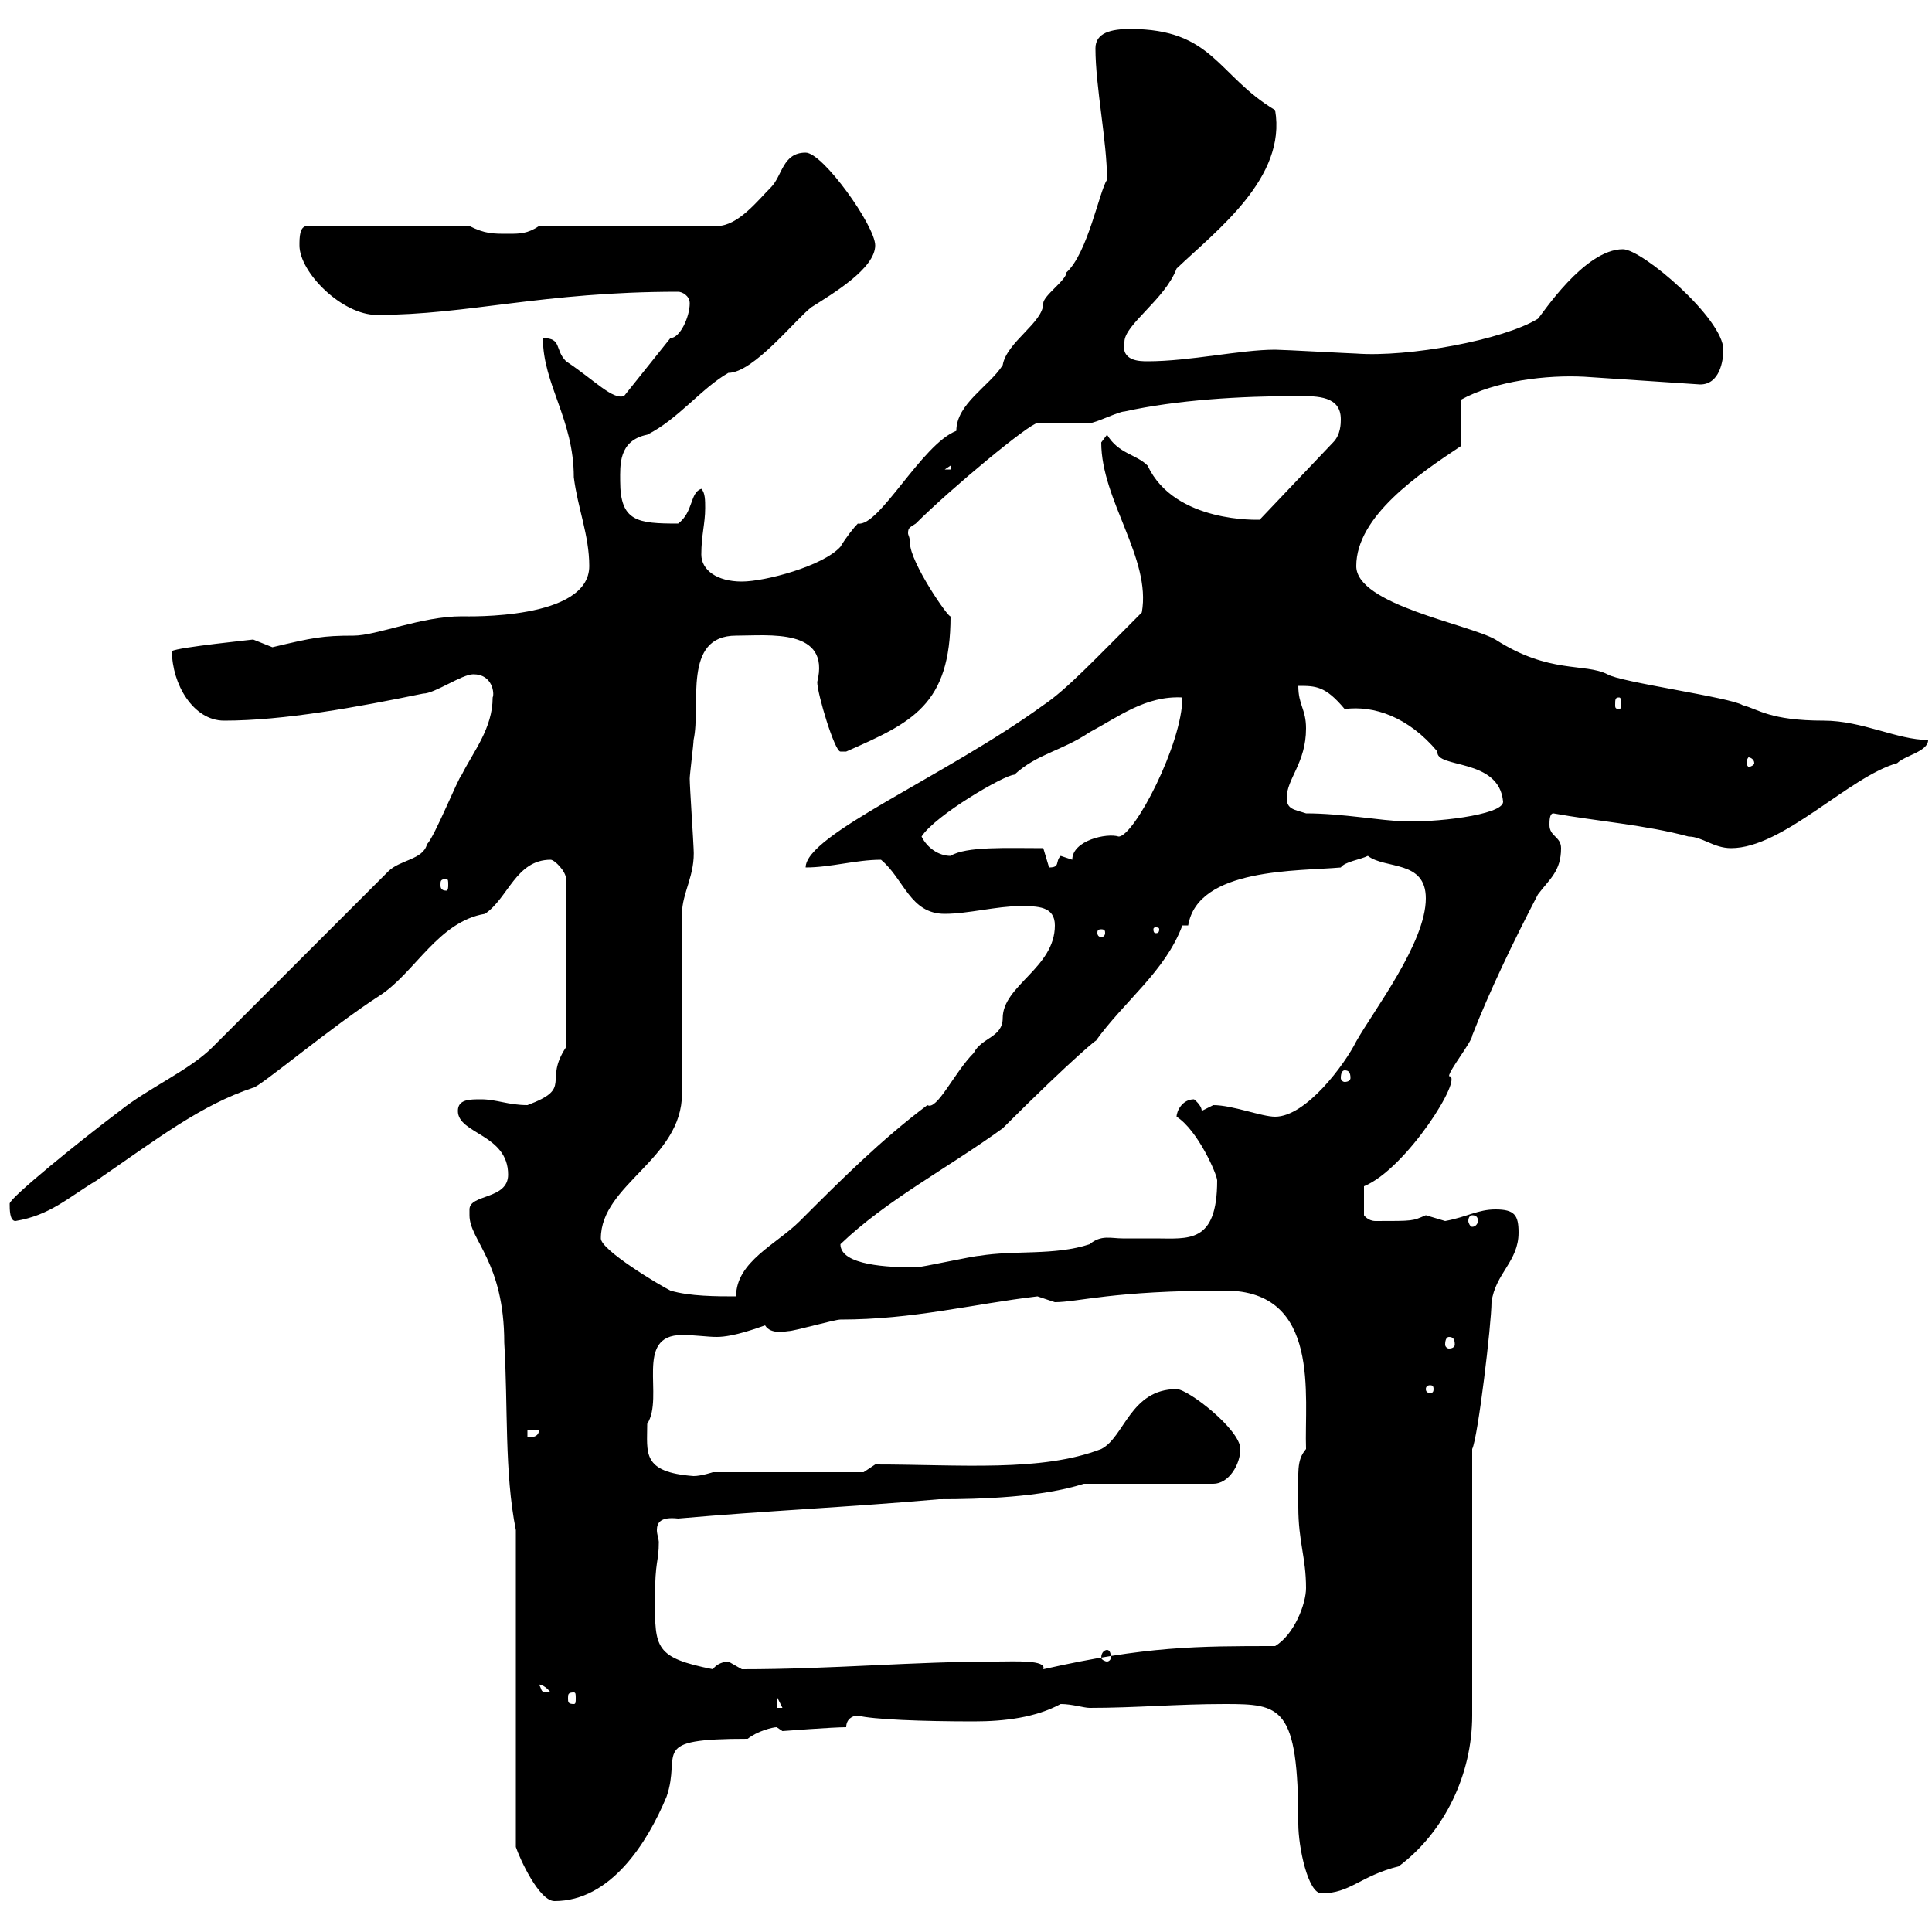 <svg xmlns="http://www.w3.org/2000/svg" xmlns:xlink="http://www.w3.org/1999/xlink" width="300" height="300"><path d="M80.10 286.80C80.70 288.60 83.70 295.20 86.10 295.20C94.80 295.20 100.50 286.20 103.50 279C105.90 272.10 100.50 270 116.10 270C117.60 268.80 120 268.20 120.60 268.20C120.60 268.20 121.50 268.80 121.50 268.80C121.50 268.80 129.30 268.20 131.40 268.20C131.40 267 132.30 266.40 133.20 266.40C135.60 267 143.10 267.30 151.20 267.30C156 267.30 160.80 266.70 164.70 264.60C166.50 264.60 168.30 265.20 169.20 265.20C176.40 265.20 182.70 264.60 190.20 264.60C198.90 264.60 201.60 264.90 201.60 283.20C201.60 286.80 203.10 294 205.20 294C209.70 294 211.20 291.30 217.20 289.80C224.40 284.40 228.60 275.40 228.60 266.40L228.60 225C229.50 223.20 231.60 205.50 231.60 202.20C232.20 197.70 235.80 195.90 235.80 191.40C235.80 188.70 235.20 187.80 232.20 187.80C229.50 187.80 227.70 189 224.40 189.60C224.40 189.60 221.40 188.70 221.40 188.70C219.30 189.60 219.60 189.60 213.60 189.60C212.40 189.60 211.80 188.70 211.80 188.70L211.80 184.20C218.40 181.50 227.40 167.10 225 167.10C225 166.20 228.60 161.70 228.60 160.80C231.30 153.90 234.90 146.40 238.80 138.90C240.60 136.50 242.40 135.30 242.40 131.70C242.40 129.90 240.60 129.90 240.60 128.10C240.60 127.50 240.60 126.30 241.20 126.30C247.80 127.50 255.60 128.10 262.20 129.90C264.30 129.90 266.10 131.70 268.80 131.70C276.90 131.70 287.10 120.60 294.60 118.50C295.80 117.30 299.40 116.70 299.40 114.90C294.60 114.90 289.20 111.90 283.20 111.90C274.80 111.90 273 110.10 270.60 109.50C268.80 108.30 251.40 105.90 249.60 104.70C246 102.90 240.60 104.70 232.20 99.30C228 96.90 210.60 93.90 210.60 87.90C210.60 80.10 220.50 73.50 226.80 69.30L226.80 62.10C232.20 59.10 240.30 58.20 246 58.50L264 59.70C267 59.70 267.60 56.10 267.60 54.30C267.60 49.50 255 38.70 252 38.70C246 38.70 239.40 48.90 238.80 49.50C233.40 52.80 218.70 55.50 210.60 54.90C210 54.90 199.20 54.30 198 54.30C192.60 54.30 184.80 56.10 178.20 56.10C177 56.10 174 56.10 174.60 53.10C174.60 50.40 180.90 46.50 182.70 41.70C189 35.70 199.80 27.60 198 17.10C189 11.70 188.40 4.50 175.50 4.50C172.50 4.50 170.10 5.10 170.10 7.50C170.10 13.50 171.90 21.90 171.90 27.90C170.70 29.70 168.90 39.30 165.60 42.30C165.60 43.50 162 45.90 162 47.10C162 50.10 156.30 53.10 155.70 56.70C153.60 60 148.50 62.70 148.50 66.90C143.10 69 136.50 81.90 133.20 81.30C132.60 81.90 131.40 83.40 130.50 84.90C127.80 87.90 118.80 90.30 115.20 90.30C111.30 90.30 108.90 88.50 108.90 86.10C108.90 83.10 109.50 81.30 109.50 78.90C109.50 77.70 109.50 76.50 108.90 75.90C107.10 76.50 107.70 79.50 105.30 81.30C99 81.30 96.30 81 96.30 74.70C96.30 72.30 96 68.40 100.50 67.50C105.30 65.10 108.90 60.30 113.10 57.90C117 57.90 123.60 49.50 126 47.70C129.30 45.60 135.90 41.70 135.90 38.10C135.90 35.10 127.80 23.70 125.10 23.70C121.50 23.70 121.50 27.30 119.70 29.10C117.60 31.20 114.60 35.10 111.30 35.10L83.70 35.10C81.90 36.30 80.70 36.30 78.90 36.30C76.50 36.30 75.30 36.30 72.90 35.10L47.70 35.10C46.50 35.10 46.50 36.90 46.50 38.10C46.50 42.30 53.10 48.90 58.50 48.90C72.60 48.90 84.30 45.30 105.30 45.30C105.90 45.30 107.10 45.90 107.10 47.10C107.10 49.20 105.60 52.50 104.10 52.50L96.90 61.50C95.10 62.10 92.40 59.10 87.90 56.10C86.10 54.30 87.30 52.50 84.30 52.50C84.30 59.70 89.10 65.10 89.10 74.10C89.70 78.90 91.50 83.10 91.50 87.90C91.50 96.30 72.60 95.70 71.70 95.70C65.40 95.70 58.50 98.70 54.90 98.70C50.10 98.70 48.60 99 42.30 100.50C42.30 100.50 39.30 99.30 39.30 99.30C39.60 99.30 27.60 100.50 26.70 101.10C26.70 106.20 30 111.90 34.80 111.90C44.10 111.90 55.50 109.80 65.70 107.70C67.50 107.70 71.70 104.70 73.50 104.70C76.50 104.70 76.80 107.70 76.50 108.30C76.50 113.10 73.50 116.70 71.70 120.30C71.10 120.90 67.50 129.90 66.30 131.10C65.70 133.50 62.10 133.50 60.30 135.30C59.10 136.50 55.50 140.10 54.90 140.70C48.30 147.30 41.10 154.50 33 162.60C29.40 166.20 23.10 168.90 18.60 172.50C12.60 177 1.50 186 1.50 186.90C1.50 187.80 1.50 189.60 2.40 189.60C7.80 188.70 10.50 186 15 183.30C24.60 176.70 31.20 171.60 39.30 168.90C40.20 168.90 51.60 159.30 59.10 154.50C64.50 150.90 68.10 143.10 75.30 141.90C78.90 139.50 80.10 133.50 85.50 133.50C86.10 133.50 87.90 135.30 87.90 136.50L87.90 162.60C84.30 168 89.10 168.90 81.90 171.60C78.90 171.60 77.10 170.70 74.70 170.70C72.90 170.70 71.10 170.70 71.10 172.50C71.10 176.10 78.90 176.10 78.90 182.40C78.90 186.30 72.90 185.40 72.90 187.80C72.90 188.10 72.90 188.10 72.90 188.70C72.90 192.60 78.30 195.90 78.30 208.50C78.90 218.40 78.30 228.60 80.10 237.60ZM120.60 263.40L121.50 265.20L120.60 265.20ZM89.10 262.80C89.40 262.80 89.40 263.10 89.40 263.70C89.40 264.30 89.40 264.60 89.10 264.60C88.20 264.60 88.20 264.30 88.20 263.70C88.20 263.10 88.20 262.80 89.10 262.80ZM83.70 261.60C83.40 261.60 84.30 261.30 85.50 262.80C83.70 262.80 84.30 262.50 83.70 261.60ZM101.70 248.40C101.70 242.10 102.30 242.70 102.30 239.40C102.30 239.10 102 238.20 102 237.60C102 236.40 102.60 235.50 105.30 235.80C118.80 234.60 132.30 234 145.80 232.80C152.40 232.80 161.70 232.50 168.30 230.40L188.40 230.40C190.80 230.40 192.60 227.40 192.60 225C192.60 222 184.50 215.70 182.70 215.70C175.50 215.70 174.60 223.20 171 225C161.70 228.60 149.10 227.40 135.90 227.40L134.10 228.60L110.70 228.60C110.70 228.60 108.90 229.20 107.70 229.20C99.60 228.60 100.50 225.60 100.50 221.10C103.20 216.90 98.40 207.30 105.90 207.30C108 207.30 109.80 207.60 111.30 207.60C114 207.60 117.90 206.10 118.80 205.80C119.70 207.30 122.10 206.70 122.40 206.70C123.30 206.70 129.60 204.90 130.50 204.90C141.90 204.90 150.90 202.50 161.10 201.30C161.10 201.30 163.80 202.20 163.80 202.20C167.40 202.20 172.80 200.40 190.20 200.40C205.20 200.40 202.50 216.90 202.80 225C201.30 226.80 201.60 228.30 201.60 234C201.60 239.40 202.80 241.80 202.80 246.60C202.80 249 201 253.80 198 255.60C186 255.60 177.90 255.60 162 259.20C162.60 257.70 157.50 258 154.80 258C141.60 258 129.30 259.20 115.20 259.20C115.20 259.20 113.10 258 113.10 258C112.50 258 111.30 258.30 110.70 259.20C101.70 257.40 101.70 255.90 101.70 248.40ZM171.90 256.20C172.20 256.20 172.50 256.50 172.50 257.40C172.50 257.70 172.20 258 171.90 258C171.60 258 171 257.70 171 257.40C171 256.50 171.60 256.20 171.90 256.20ZM81.90 222L83.70 222C83.70 223.20 82.50 223.20 81.90 223.20ZM222.60 215.70C222.60 216.30 222.30 216.30 222 216.30C222 216.30 221.40 216.30 221.40 215.70C221.40 215.10 222 215.10 222 215.10C222.30 215.10 222.60 215.10 222.60 215.70ZM225 207.60C225.60 207.60 225.90 207.90 225.90 208.80C225.90 209.10 225.60 209.40 225 209.40C224.70 209.40 224.40 209.10 224.40 208.80C224.40 207.90 224.70 207.60 225 207.60ZM93.30 192.30C93.30 183.90 105.90 180 105.90 169.80L105.90 141.90C105.90 138.60 108 135.90 107.70 131.70C107.70 131.10 107.10 122.10 107.10 120.90C107.10 120.30 107.70 115.50 107.70 114.90C108.90 109.50 105.90 98.70 114.30 98.70C119.40 98.70 129 97.50 126.90 105.90C126.90 107.70 129.60 116.70 130.50 116.70C131.40 116.70 131.40 116.70 131.40 116.70C141.60 112.20 147.60 109.50 147.60 95.70C147.30 96 141.30 87.30 141.30 84.30C141.30 83.40 141 83.10 141 82.80C141 81.90 141.30 81.90 142.20 81.30C147.60 75.90 159.90 65.70 161.10 65.70C162 65.70 168.30 65.70 169.20 65.70C170.10 65.70 173.70 63.90 174.60 63.90C182.70 62.10 192.60 61.50 201.60 61.50C204.60 61.50 208.20 61.50 208.20 65.10C208.20 65.70 208.20 67.50 207 68.70L195.60 80.70C195.60 80.70 182.40 81.30 178.20 72.30C176.40 70.50 173.70 70.50 171.90 67.50C171.90 67.50 171 68.70 171 68.70C171 77.70 178.80 86.70 177.30 95.10C170.10 102.30 165.60 107.10 162 109.50C146.70 120.60 125.10 129.60 125.10 134.70C129 134.70 132.90 133.50 136.80 133.50C140.40 136.50 141.30 141.90 146.70 141.90C150.30 141.90 154.80 140.70 158.40 140.70C161.10 140.70 163.80 140.70 163.80 143.70C163.80 150.30 155.70 153 155.70 158.10C155.70 161.10 152.40 161.10 151.20 163.50C148.20 166.50 145.50 172.50 144 171.60C136.80 177 130.50 183.30 124.20 189.60C120.60 193.20 114.30 195.90 114.30 201.30C111.30 201.30 107.10 201.30 104.10 200.40C102.30 199.50 93.30 194.10 93.30 192.30ZM130.50 193.20C137.70 186.30 147 181.50 155.70 175.20C166.80 164.10 171 160.80 170.10 161.70C174.60 155.40 180.90 150.90 183.60 143.70L184.50 143.70C186 134.70 201.60 135.30 208.20 134.70C208.80 133.80 211.20 133.50 212.40 132.90C215.10 135 221.40 133.50 221.40 139.50C221.40 146.40 213.30 156.90 210.60 161.70C208.80 165.30 202.80 173.40 198 173.40C195.90 173.40 191.40 171.60 188.40 171.60C188.40 171.60 186.60 172.50 186.60 172.50C186.60 171.60 185.40 170.70 185.40 170.70C183.60 170.70 182.70 172.50 182.70 173.40C186 175.50 189 182.40 189 183.30C189 193.20 184.50 192.30 179.40 192.30C177.60 192.30 176.10 192.30 174.30 192.30C172.50 192.30 171 191.70 169.20 193.20C163.80 195 157.50 194.10 152.10 195C151.20 195 143.10 196.80 142.20 196.80C138 196.80 130.50 196.50 130.50 193.20ZM228.60 188.70C229.20 188.70 229.50 189 229.50 189.60C229.50 189.90 229.20 190.50 228.60 190.50C228.30 190.50 228 189.90 228 189.60C228 189 228.30 188.70 228.60 188.70ZM208.80 166.20C209.40 166.20 209.70 166.50 209.70 167.40C209.70 167.70 209.40 168 208.80 168C208.50 168 208.20 167.70 208.20 167.40C208.20 166.50 208.50 166.20 208.80 166.20ZM171 144.30C171.60 144.30 171.60 144.60 171.60 144.90C171.60 144.90 171.60 145.50 171 145.50C170.40 145.50 170.40 144.90 170.40 144.90C170.40 144.60 170.40 144.30 171 144.30ZM180 144.30C180 144.90 179.70 144.90 179.40 144.90C179.40 144.90 179.10 144.90 179.10 144.30C179.10 144 179.40 144 179.40 144C179.70 144 180 144 180 144.30ZM69.30 136.50C69.60 136.50 69.60 136.80 69.60 137.40C69.60 137.70 69.60 138.30 69.30 138.30C68.40 138.30 68.40 137.70 68.40 137.40C68.40 136.80 68.40 136.50 69.30 136.50ZM162 131.70C156.30 131.70 150 131.40 147.60 132.90C145.80 132.90 144 131.70 143.10 129.90C145.20 126.60 156 120.30 157.50 120.30C161.10 117 164.70 116.70 169.20 113.70C173.70 111.30 177.90 108 183.60 108.30C183.60 115.50 176.10 129.90 173.70 129.90C171.90 129.30 166.50 130.50 166.50 133.50L164.70 132.90C163.80 133.80 164.70 134.70 162.90 134.70C162.90 134.70 162 131.70 162 131.70ZM202.80 126.30C201 125.70 199.80 125.70 199.80 123.90C199.80 120.90 202.80 118.50 202.80 113.10C202.80 110.10 201.60 109.50 201.60 106.50C204.30 106.50 205.80 106.50 208.80 110.10C213.30 109.50 218.70 111.30 223.20 116.70C222.90 119.40 232.80 117.60 233.40 124.50C233.40 126.60 222.30 127.80 217.80 127.50C214.80 127.50 208.50 126.30 202.80 126.30ZM272.40 118.50C272.40 118.80 271.80 119.10 271.50 119.10C271.50 119.10 271.20 118.80 271.20 118.50C271.20 117.90 271.50 117.60 271.50 117.60C271.80 117.60 272.40 117.90 272.40 118.50ZM251.40 108.30C251.70 108.30 251.70 108.60 251.70 109.50C251.70 109.80 251.70 110.10 251.40 110.10C250.80 110.10 250.80 109.80 250.80 109.50C250.80 108.60 250.80 108.30 251.40 108.30ZM147.60 72.30L147.60 72.90L146.70 72.90Z"/></svg>